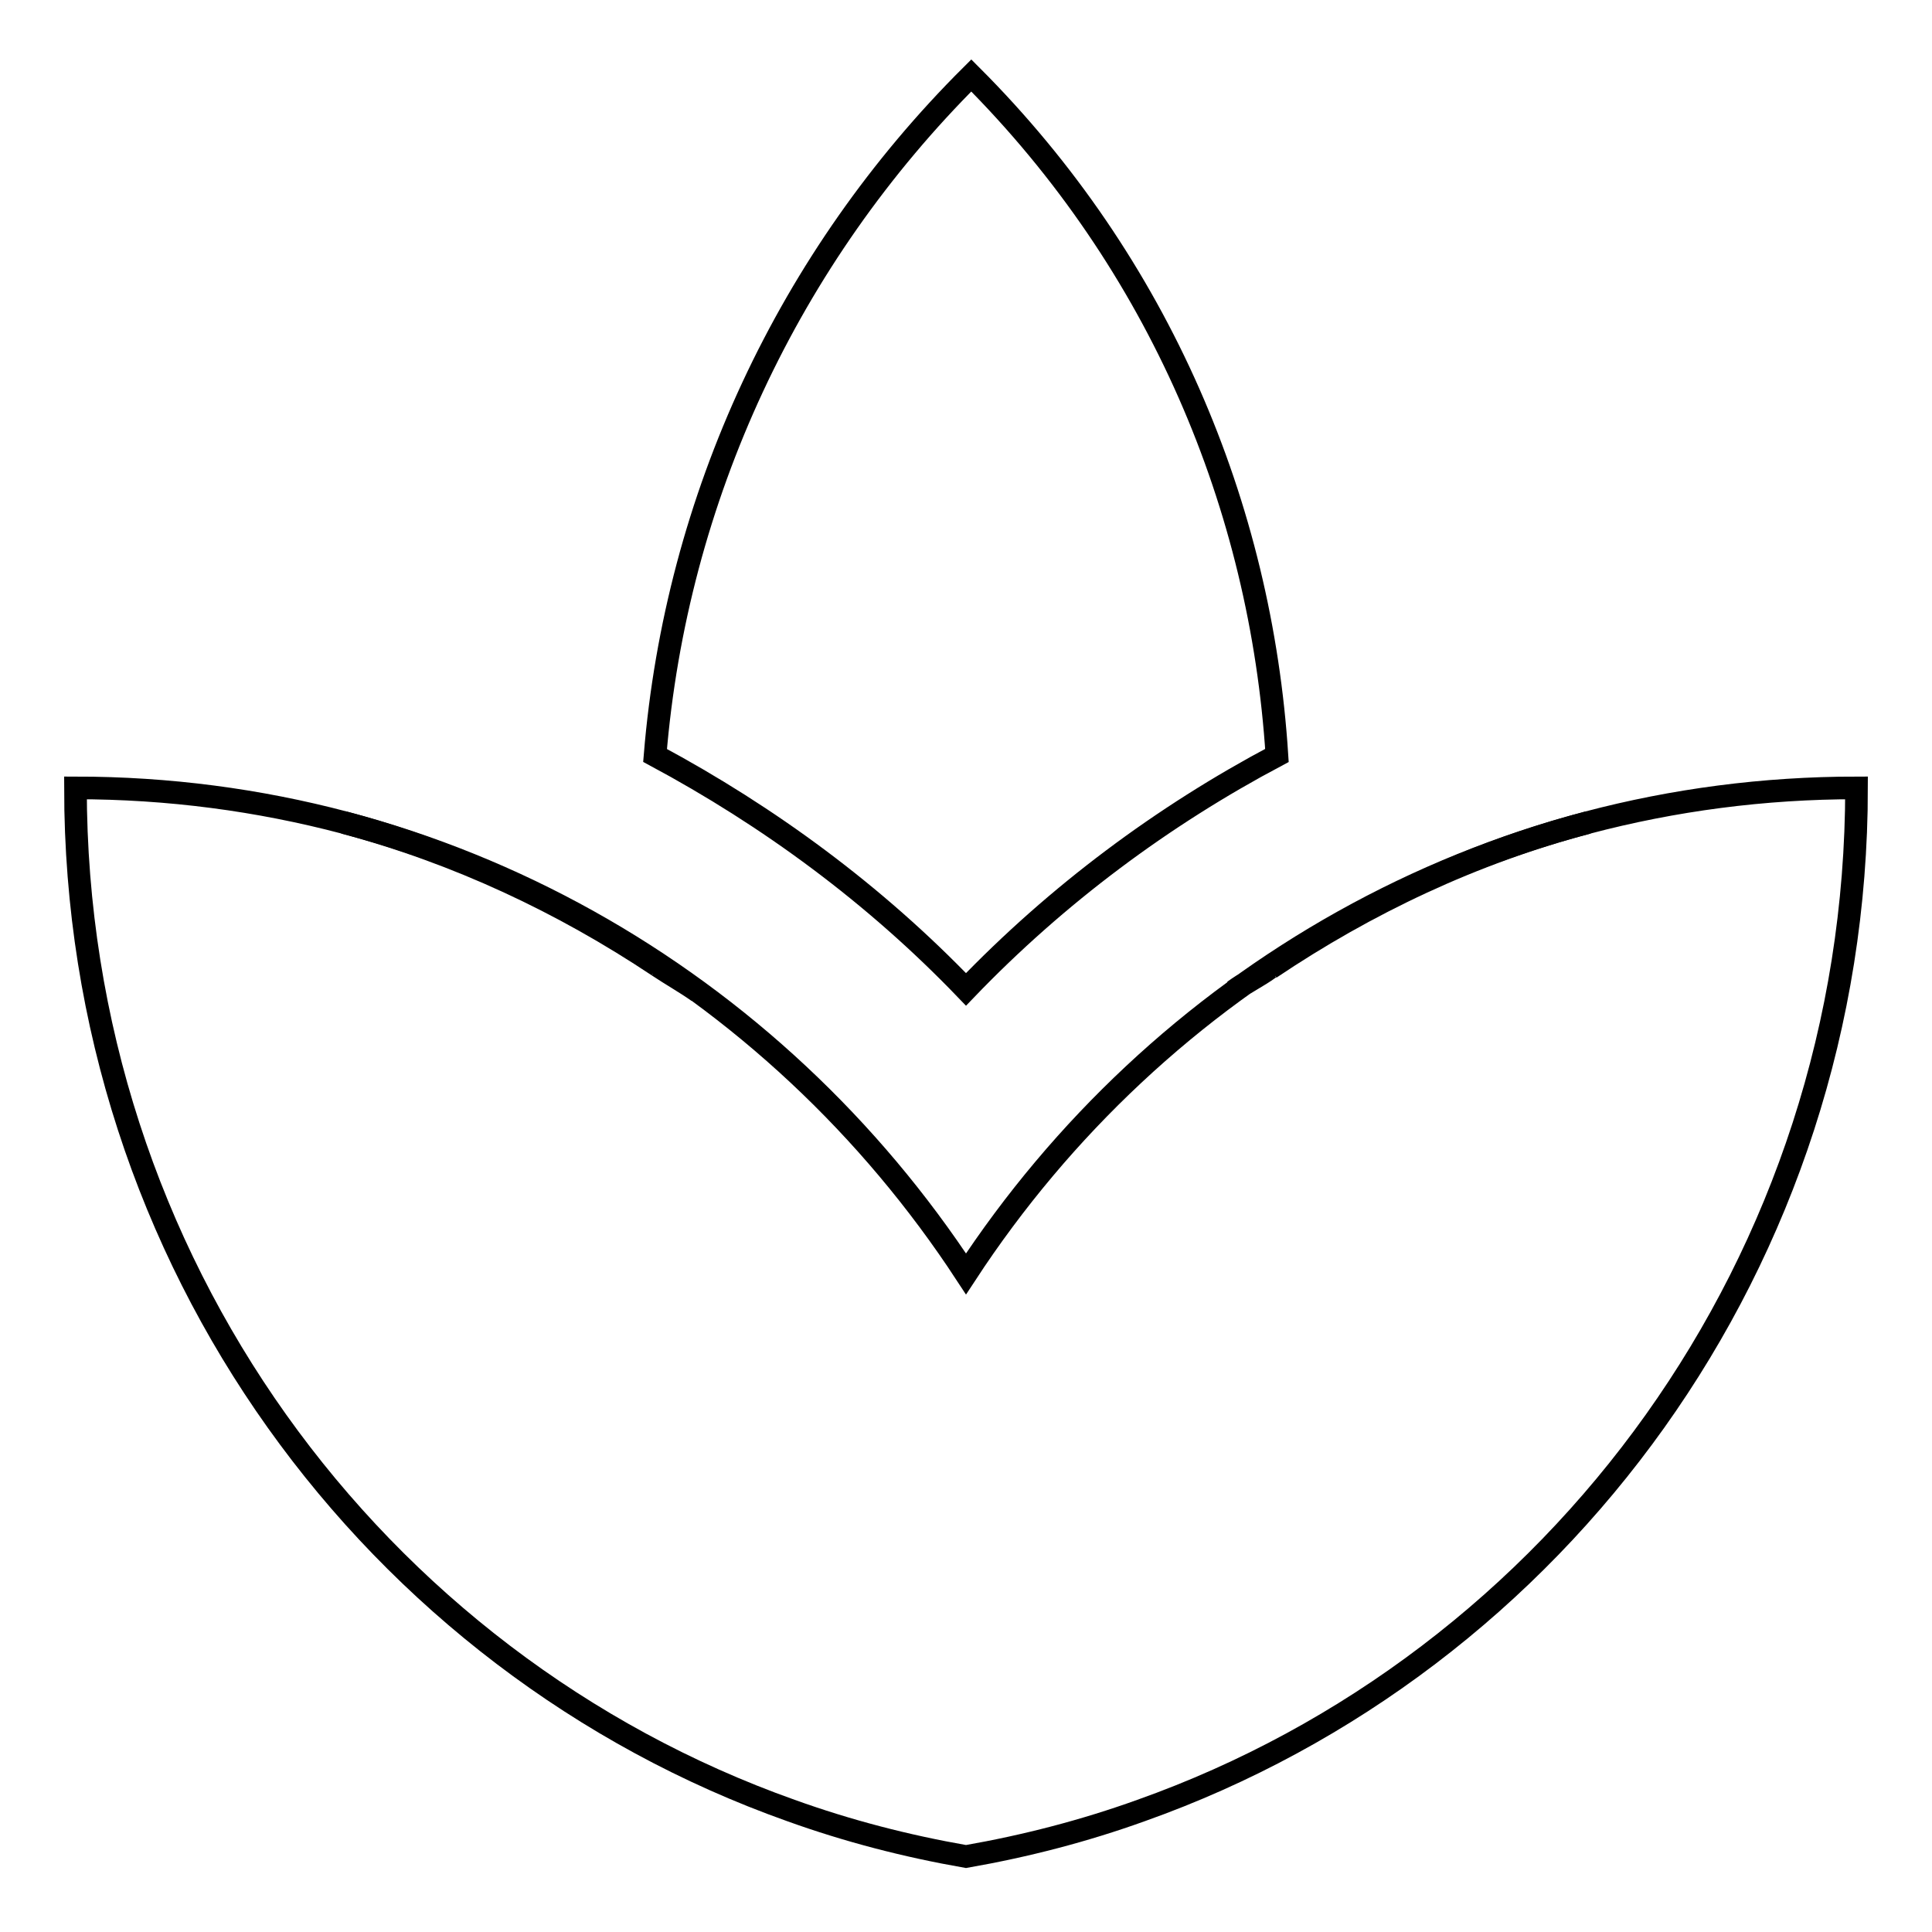 <?xml version="1.0" encoding="utf-8"?>
<!-- Svg Vector Icons : http://www.onlinewebfonts.com/icon -->
<!DOCTYPE svg PUBLIC "-//W3C//DTD SVG 1.1//EN" "http://www.w3.org/Graphics/SVG/1.1/DTD/svg11.dtd">
<svg version="1.1" xmlns="http://www.w3.org/2000/svg" xmlns:xlink="http://www.w3.org/1999/xlink" x="0px" y="0px" viewBox="0 0 256 256" enable-background="new 0 0 256 256" xml:space="preserve">
<g> <path stroke-width="3" fill-opacity="0" stroke="#000000"  d="M87.2,128c-12.6-8.4-26.6-15-41.6-19C60.7,113,74.6,119.6,87.2,128z M210.4,109 c-15.2,4-29.3,10.7-42.1,19.3C181,119.7,195.1,113,210.4,109z"/> <path stroke-width="3" fill-opacity="0" stroke="#000000"  d="M169.2,100.1C167.1,67.2,153.7,35,128.7,10c-24.2,24.1-39.1,56-41.9,90.1c15.1,8.1,29.1,18.4,41.2,31 C140.1,118.5,154.1,108.1,169.2,100.1L169.2,100.1z M92.5,131.4c-1.7-1.2-3.5-2.2-5.3-3.4C89,129.1,90.8,130.1,92.5,131.4z  M168.2,128.3c-1.5,1.1-3.2,1.9-4.7,3C165,130.2,166.6,129.4,168.2,128.3z M128,168.8c-25.4-38.8-68.7-64.4-118-64.4 c0,62.7,39.6,115.9,94.8,135.5c7.5,2.7,15.2,4.7,23.2,6.1c8-1.4,15.7-3.4,23.2-6.1c55.2-19.6,94.8-72.8,94.8-135.5 C196.7,104.4,153.4,130,128,168.8z"/></g>
</svg>